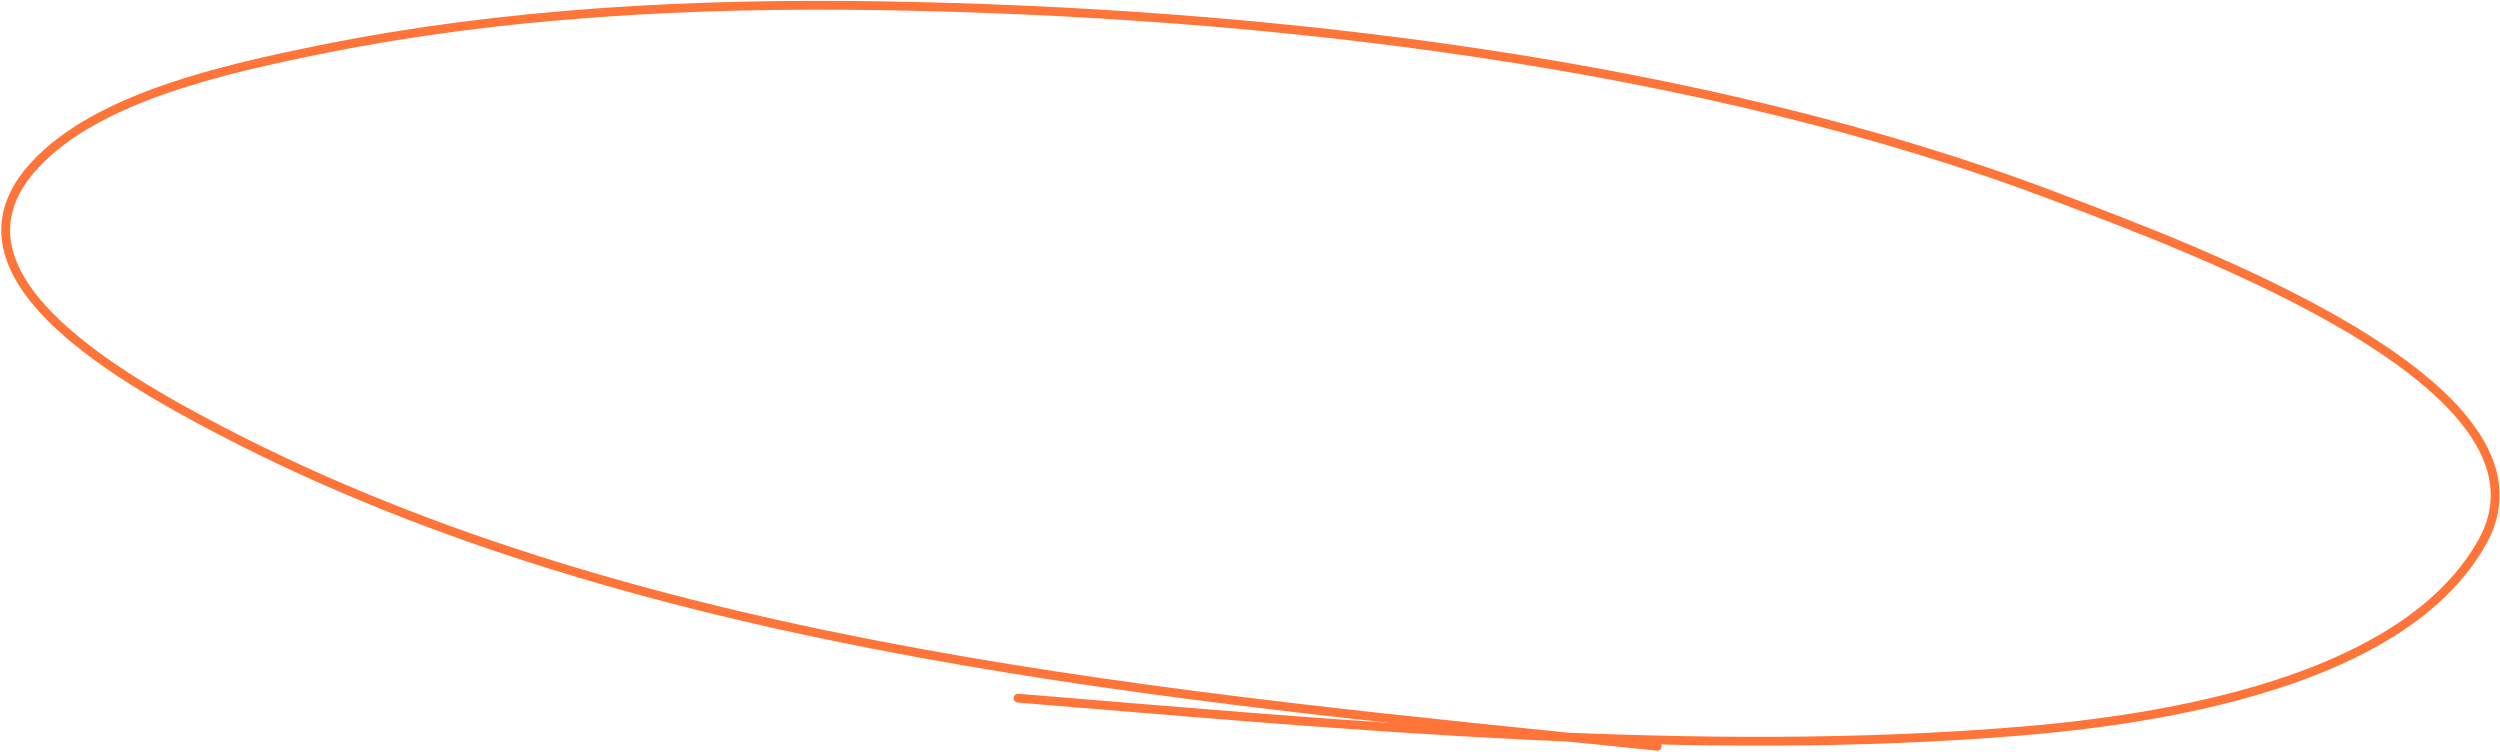 <?xml version="1.0" encoding="UTF-8"?> <svg xmlns="http://www.w3.org/2000/svg" width="1134" height="341" viewBox="0 0 1134 341" fill="none"><path d="M751.721 338.487C532.028 315.907 292.415 295.432 100.529 195.53C49.887 169.164 -28.933 123.082 15.831 74.786C44.09 44.297 100.75 31.475 146.678 22.211C227.861 5.836 314.247 1.264 399.286 2.603C573.419 5.343 772.24 28.229 933.159 89.485C993.119 112.31 1165.19 174.98 1126.09 245.585C1093.28 304.83 995.839 324.988 917.726 331.54C768.723 344.039 611.803 328.943 461.752 316.686" stroke="#FF7438" stroke-width="4" stroke-linecap="round"></path></svg> 